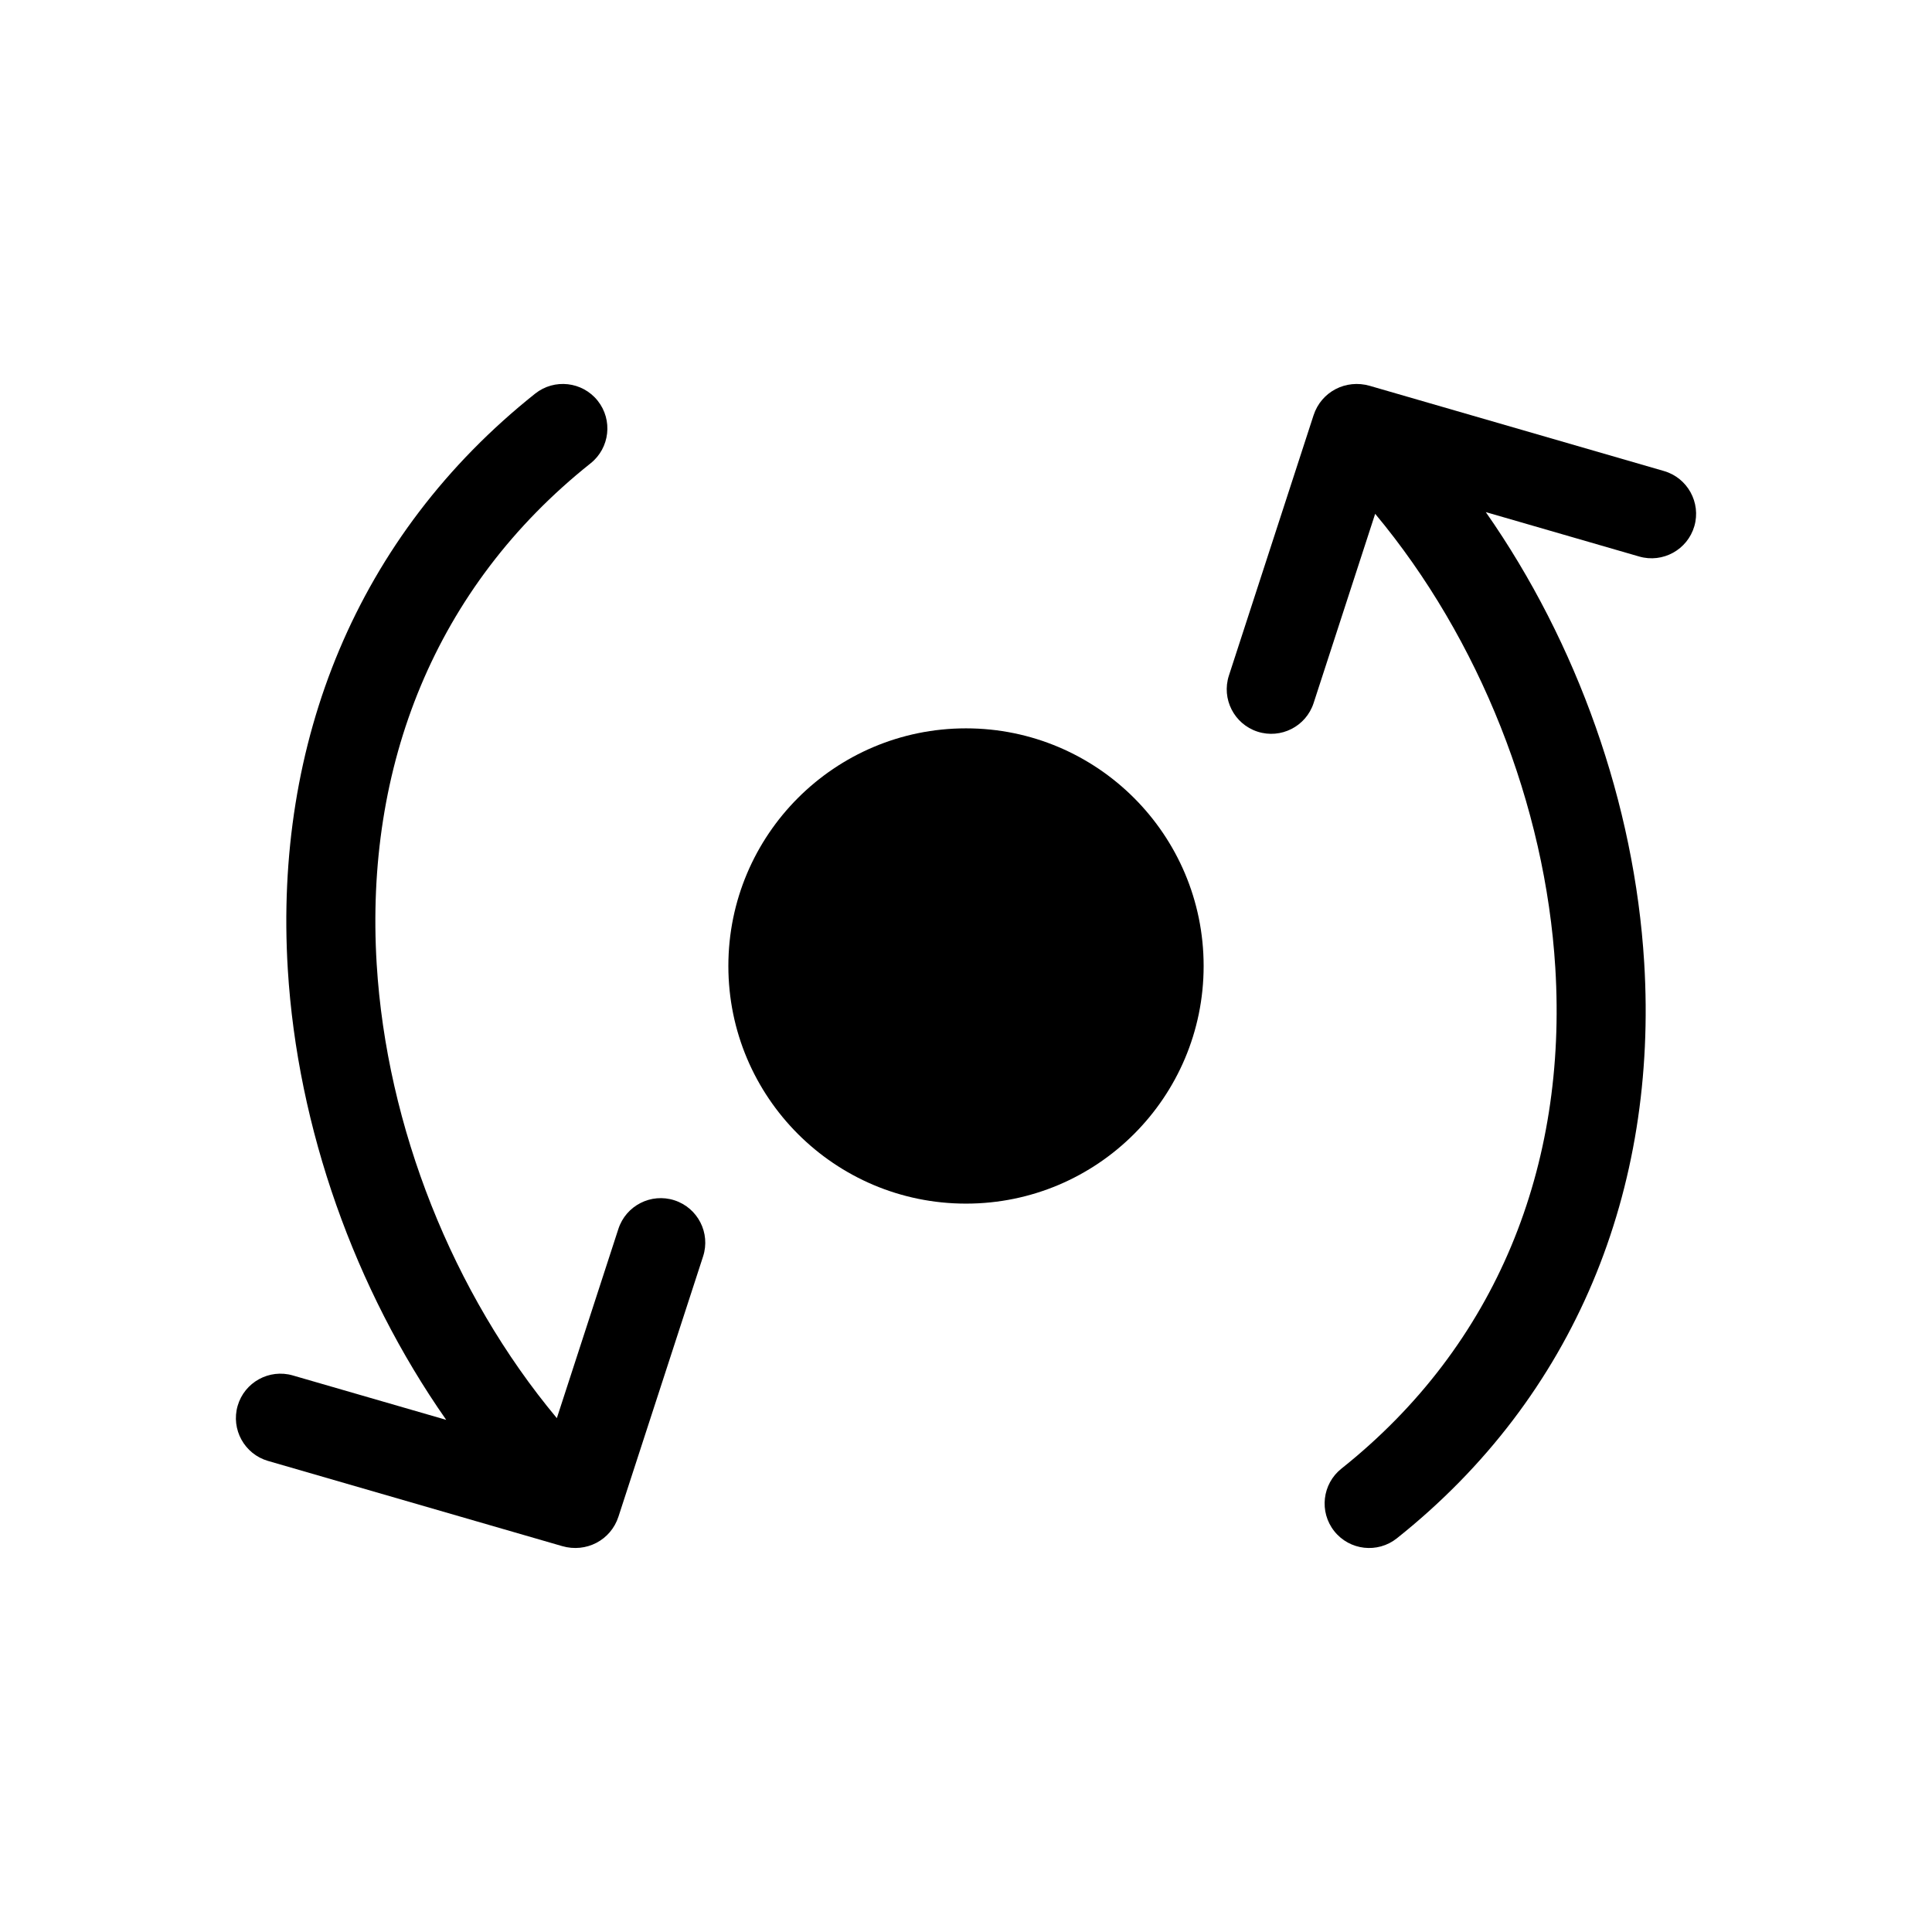 <?xml version="1.0" encoding="UTF-8"?>
<!-- Uploaded to: ICON Repo, www.iconrepo.com, Generator: ICON Repo Mixer Tools -->
<svg fill="#000000" width="800px" height="800px" version="1.1" viewBox="144 144 512 512" xmlns="http://www.w3.org/2000/svg">
 <g>
  <path d="m400 337.02c17.391 0 33.133 7.051 44.531 18.445 11.395 11.395 18.445 27.141 18.445 44.531s-7.051 33.133-18.445 44.531c-11.395 11.395-27.141 18.445-44.531 18.445s-33.133-7.051-44.531-18.445c-11.395-11.395-18.445-27.141-18.445-44.531s7.051-33.133 18.445-44.531c11.395-11.395 27.141-18.445 44.531-18.445z"/>
  <path d="m291.57 519.82 16.309-50.148c2.016-6.195 8.676-9.586 14.871-7.574 6.195 2.016 9.59 8.676 7.574 14.871l-22.426 68.953c-2.043 6.285-8.594 9.645-14.91 7.816l-77.961-22.578c-6.246-1.809-9.855-8.367-8.047-14.609 1.809-6.242 8.363-9.855 14.609-8.047l40.66 11.773c-24.273-34.703-39.406-77.332-41.977-119.36-3.676-60.16 18.262-114.96 65.547-152.6 5.098-4.055 12.531-3.207 16.582 1.891 4.051 5.094 3.203 12.523-1.891 16.578-41.258 32.84-59.887 80.27-56.684 132.71 2.633 43.078 20.082 87.176 47.742 120.33z" fill-rule="evenodd"/>
  <path d="m508.43 280.17-16.309 50.148c-2.016 6.195-8.676 9.586-14.871 7.574-6.195-2.016-9.59-8.676-7.574-14.871l22.426-68.953c2.043-6.285 8.594-9.645 14.91-7.816l77.961 22.578c6.246 1.809 9.855 8.367 8.047 14.609-1.809 6.242-8.363 9.855-14.609 8.047l-40.66-11.773c24.273 34.703 39.406 77.332 41.977 119.36 3.676 60.16-18.262 114.96-65.547 152.6-5.098 4.055-12.531 3.207-16.582-1.891-4.051-5.094-3.203-12.523 1.891-16.578 41.258-32.84 59.887-80.27 56.684-132.71-2.633-43.078-20.082-87.176-47.742-120.33z" fill-rule="evenodd"/>
 </g>
</svg>